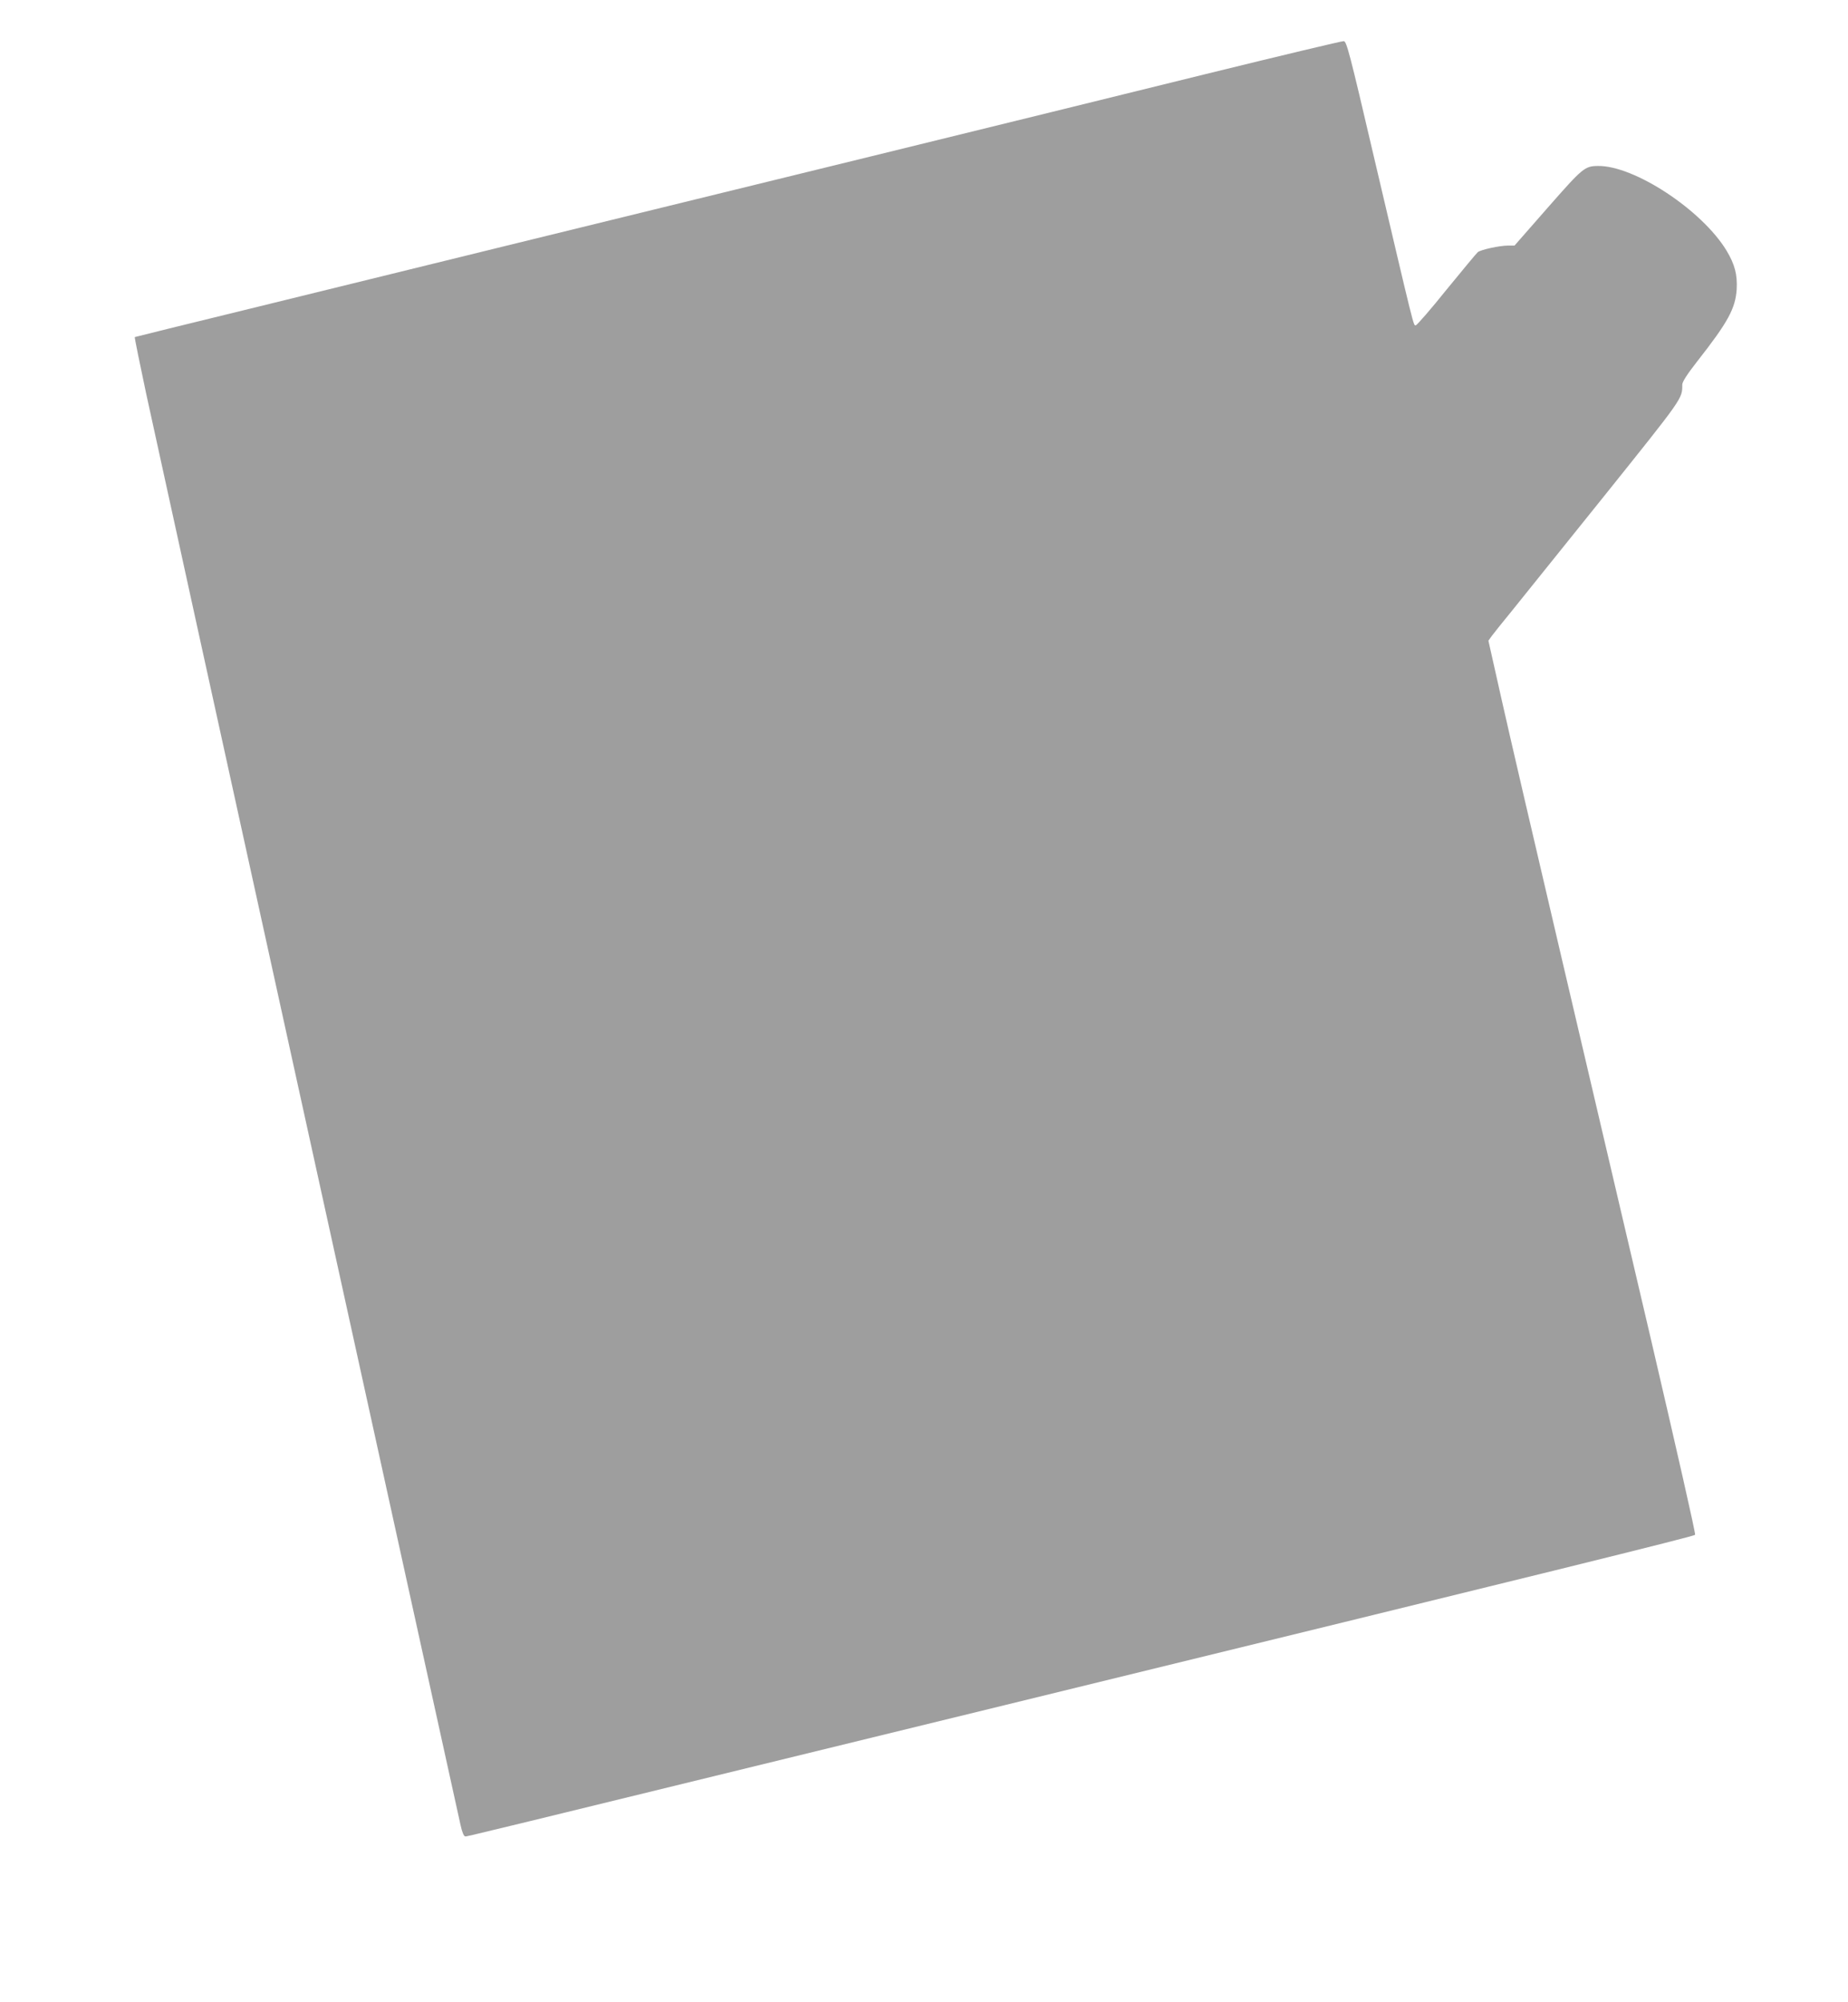 <?xml version="1.0" standalone="no"?>
<!DOCTYPE svg PUBLIC "-//W3C//DTD SVG 20010904//EN"
 "http://www.w3.org/TR/2001/REC-SVG-20010904/DTD/svg10.dtd">
<svg version="1.0" xmlns="http://www.w3.org/2000/svg"
 width="1182pt" height="1280pt" viewBox="0 0 1182 1280"
 preserveAspectRatio="xMidYMid meet">
<g transform="translate(0,1280) scale(0.1,-0.1)"
fill="#9e9e9e" stroke="none">
<path d="M7710 12326 c-476 -118 -1439 -354 -2140 -526 -701 -172 -1714 -420
-2250 -551 -536 -132 -1308 -321 -1715 -421 -407 -99 -741 -182 -743 -183 -2
-2 31 -165 73 -362 59 -277 1941 -8839 2011 -9152 10 -45 21 -71 30 -71 17 0
-78 -23 3454 840 3489 852 4401 1077 4412 1088 5 5 -123 566 -282 1248 -160
681 -421 1797 -581 2479 -160 682 -329 1409 -375 1615 l-84 374 22 31 c12 16
70 89 130 162 59 73 325 404 591 735 504 629 497 618 497 709 0 18 31 66 95
148 198 252 245 339 253 462 5 93 -12 159 -65 247 -157 259 -590 544 -822 541
-85 -1 -97 -11 -321 -266 l-213 -243 -41 0 c-55 0 -174 -26 -194 -42 -8 -7
-98 -115 -200 -240 -101 -126 -190 -228 -197 -228 -15 0 -5 -39 -268 1080
-155 664 -174 735 -192 737 -11 1 -409 -94 -885 -211z"/>
</g>
</svg>
